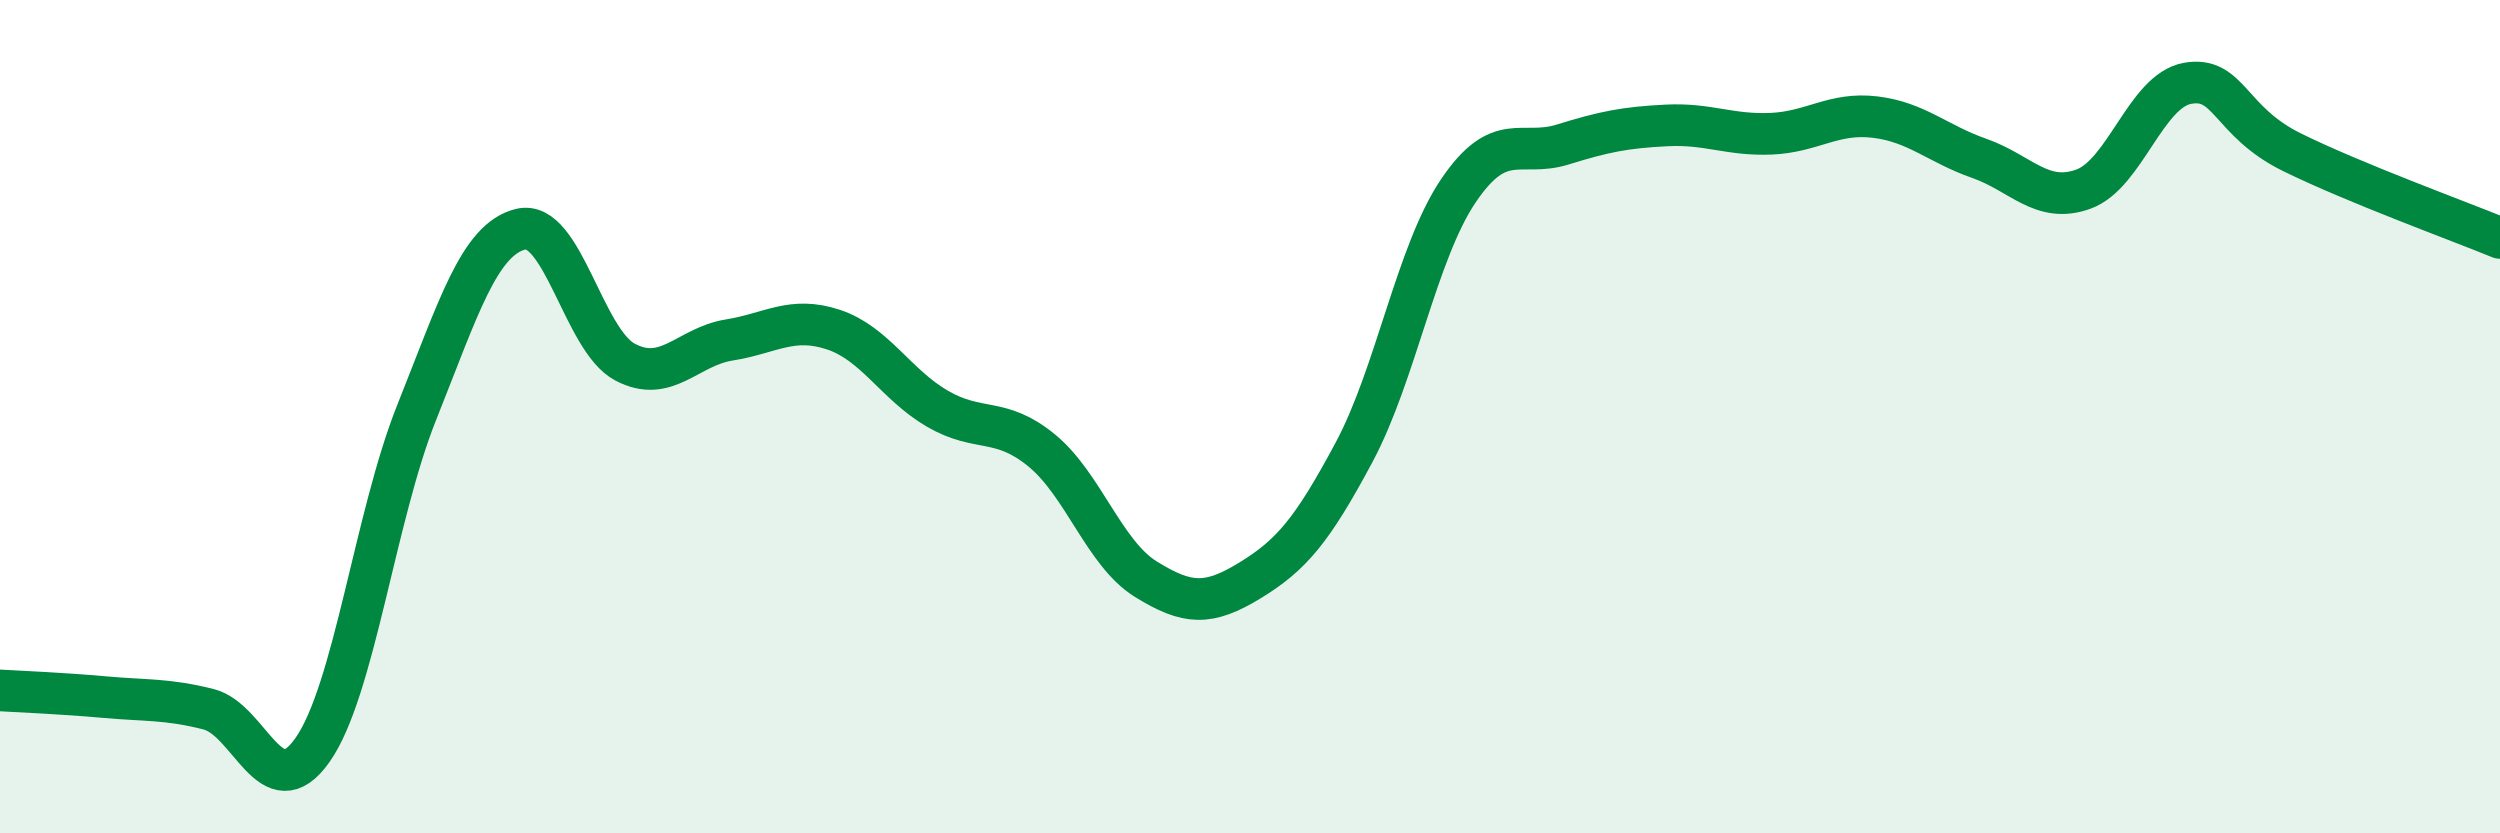 
    <svg width="60" height="20" viewBox="0 0 60 20" xmlns="http://www.w3.org/2000/svg">
      <path
        d="M 0,16.57 C 0.5,16.6 1.5,16.64 2.5,16.73 C 3.5,16.82 4,16.77 5,17.02 C 6,17.27 6.5,19.42 7.5,18 C 8.5,16.58 9,12.4 10,9.9 C 11,7.4 11.5,5.74 12.5,5.5 C 13.5,5.26 14,8.16 15,8.69 C 16,9.22 16.5,8.32 17.5,8.16 C 18.5,8 19,7.58 20,7.91 C 21,8.24 21.5,9.23 22.5,9.81 C 23.5,10.39 24,9.99 25,10.81 C 26,11.63 26.5,13.28 27.5,13.9 C 28.5,14.52 29,14.54 30,13.93 C 31,13.32 31.5,12.72 32.5,10.85 C 33.5,8.98 34,6.06 35,4.58 C 36,3.1 36.5,3.78 37.5,3.47 C 38.5,3.16 39,3.06 40,3.01 C 41,2.96 41.5,3.25 42.5,3.21 C 43.5,3.17 44,2.69 45,2.81 C 46,2.93 46.5,3.45 47.5,3.8 C 48.5,4.15 49,4.9 50,4.54 C 51,4.18 51.5,2.18 52.5,2 C 53.5,1.82 53.5,2.91 55,3.65 C 56.5,4.39 59,5.3 60,5.71L60 20L0 20Z"
        fill="#008740"
        opacity="0.1"
        stroke-linecap="round"
        stroke-linejoin="round"
      />
      <path
        d="M 0,16.57 C 0.5,16.6 1.5,16.64 2.5,16.73 C 3.5,16.82 4,16.77 5,17.02 C 6,17.27 6.5,19.42 7.5,18 C 8.5,16.58 9,12.4 10,9.9 C 11,7.4 11.5,5.74 12.5,5.5 C 13.5,5.26 14,8.16 15,8.69 C 16,9.22 16.5,8.32 17.5,8.16 C 18.5,8 19,7.58 20,7.91 C 21,8.24 21.5,9.23 22.5,9.81 C 23.5,10.39 24,9.99 25,10.81 C 26,11.63 26.5,13.28 27.5,13.9 C 28.5,14.52 29,14.54 30,13.93 C 31,13.32 31.5,12.72 32.5,10.85 C 33.5,8.98 34,6.06 35,4.58 C 36,3.1 36.5,3.78 37.5,3.47 C 38.5,3.16 39,3.06 40,3.01 C 41,2.96 41.5,3.25 42.5,3.21 C 43.5,3.17 44,2.69 45,2.81 C 46,2.93 46.5,3.45 47.5,3.8 C 48.5,4.15 49,4.9 50,4.54 C 51,4.18 51.5,2.18 52.5,2 C 53.5,1.82 53.5,2.91 55,3.65 C 56.5,4.39 59,5.3 60,5.71"
        stroke="#008740"
        stroke-width="1"
        fill="none"
        stroke-linecap="round"
        stroke-linejoin="round"
      />
    </svg>
  
